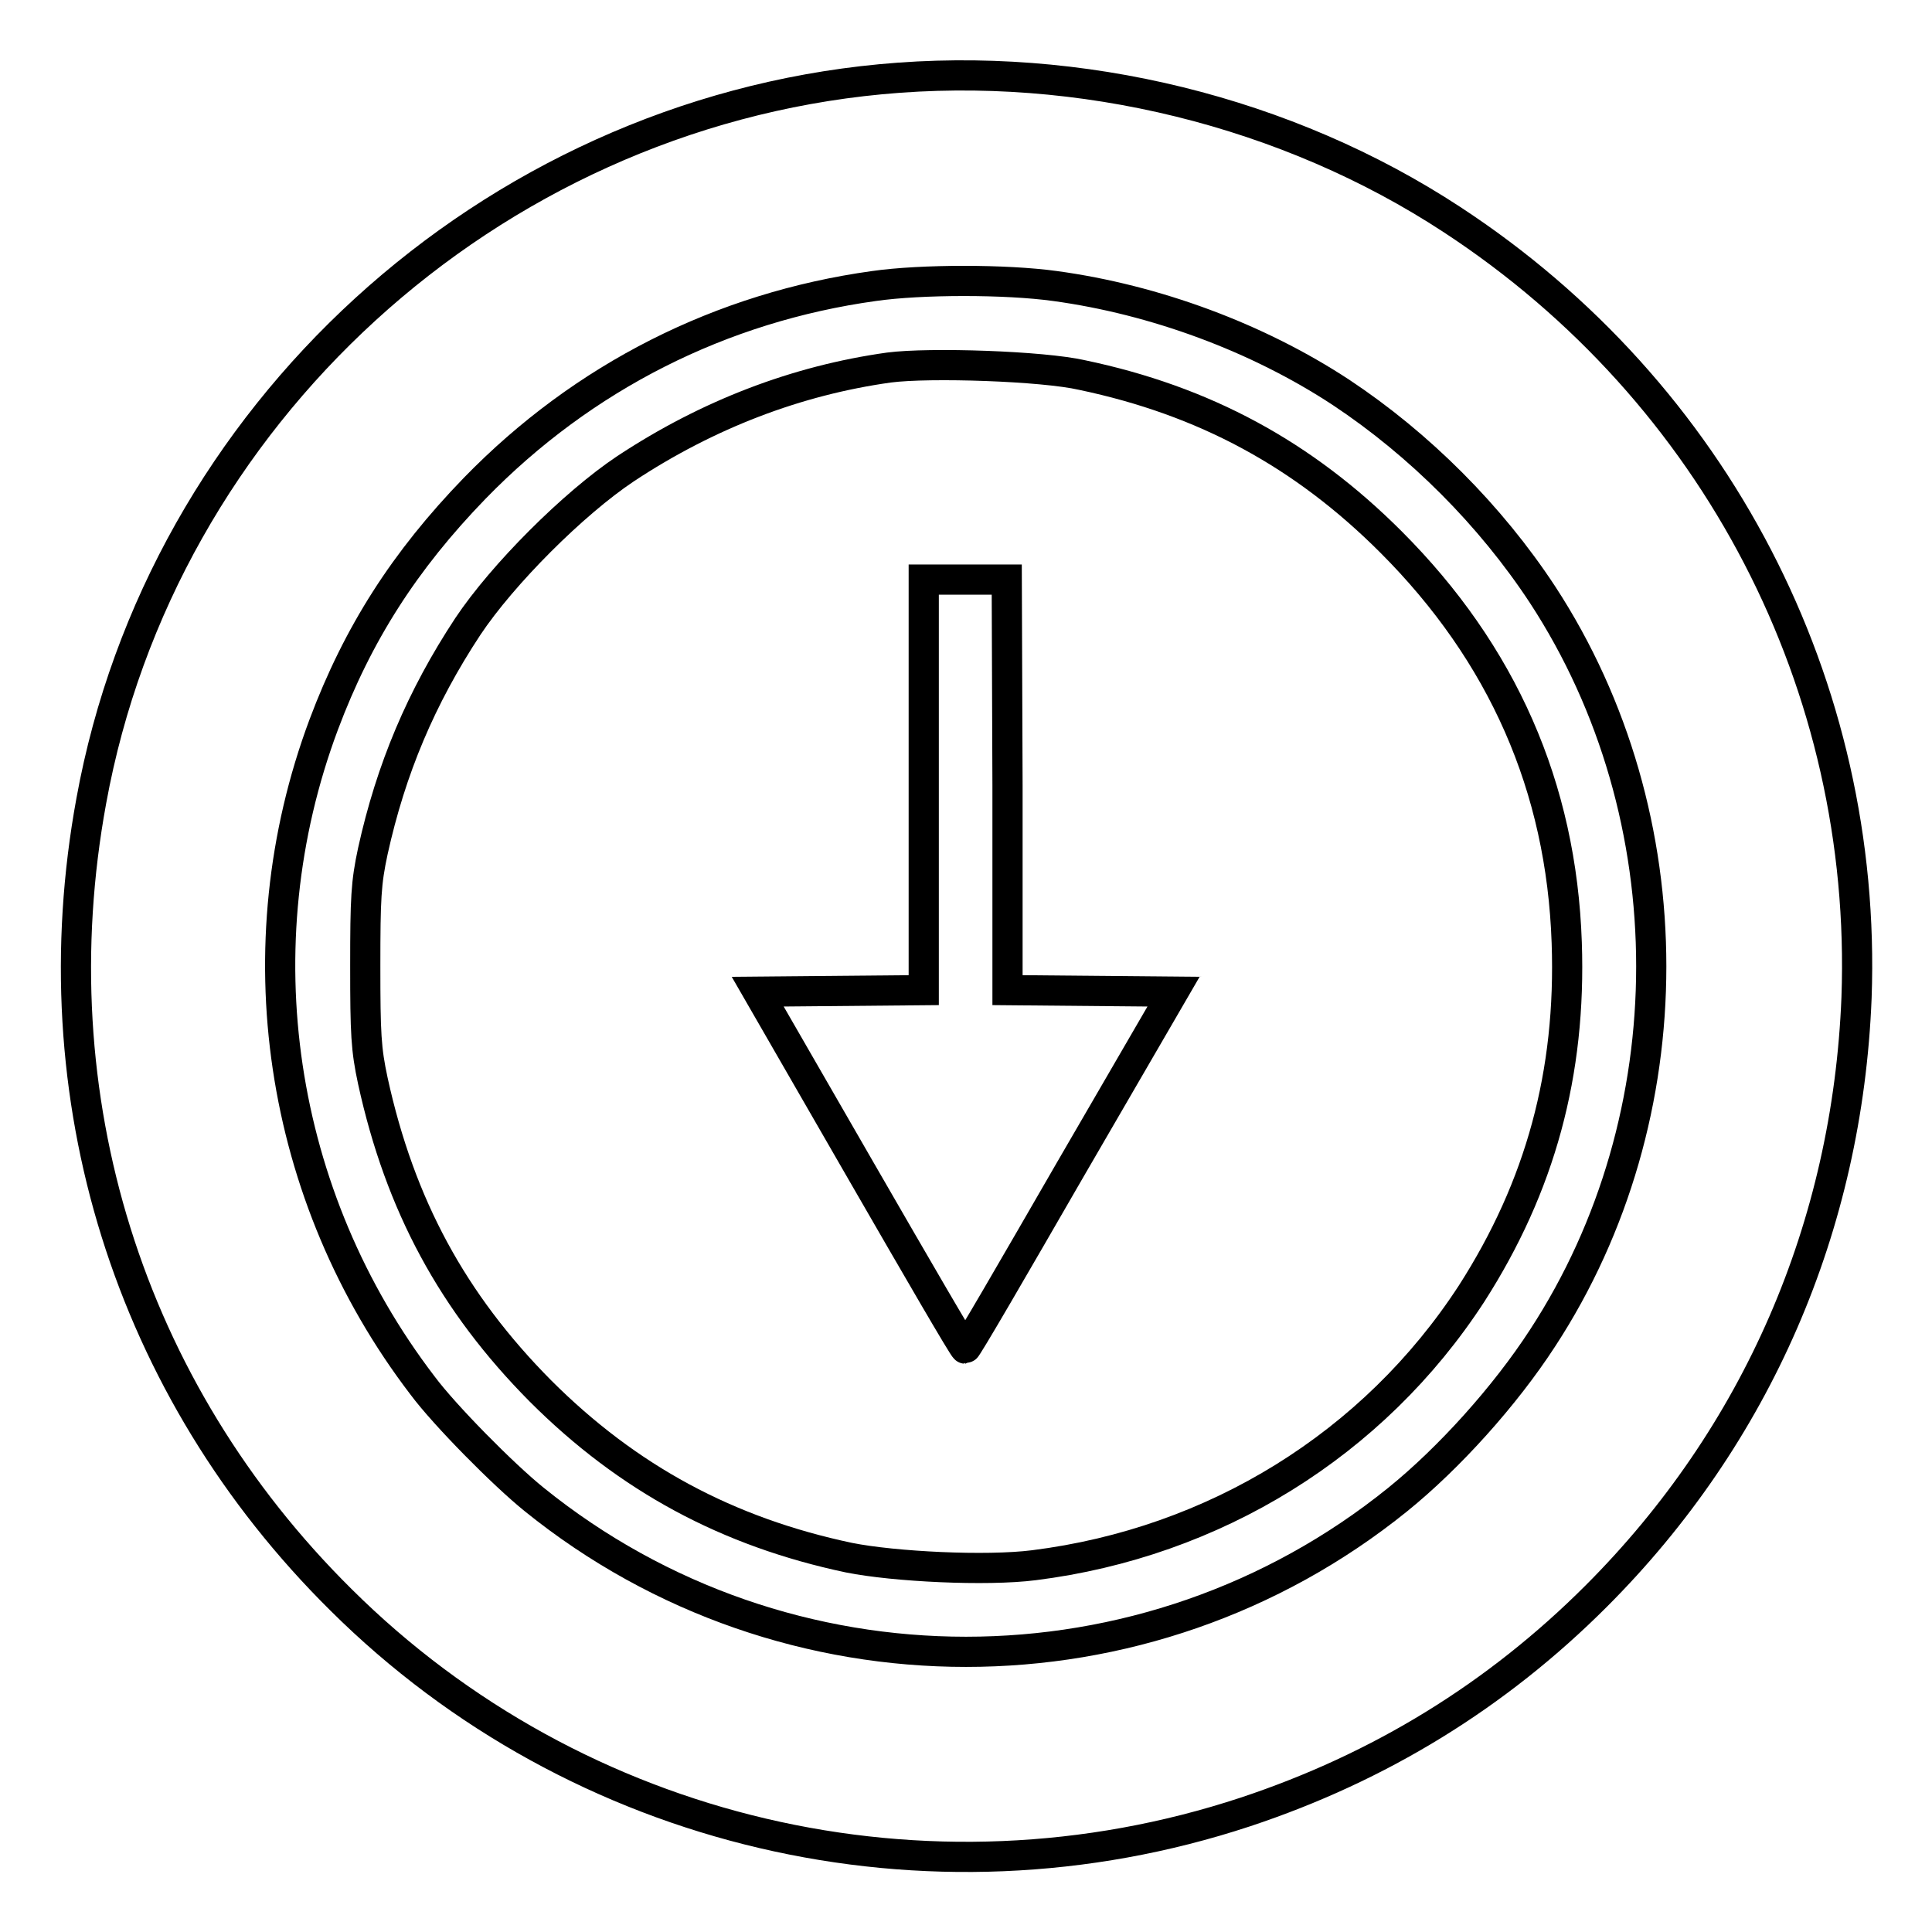 <?xml version="1.0" encoding="utf-8"?>
<!-- Svg Vector Icons : http://www.onlinewebfonts.com/icon -->
<!DOCTYPE svg PUBLIC "-//W3C//DTD SVG 1.1//EN" "http://www.w3.org/Graphics/SVG/1.1/DTD/svg11.dtd">
<svg version="1.1" xmlns="http://www.w3.org/2000/svg" xmlns:xlink="http://www.w3.org/1999/xlink" x="0px" y="0px" viewBox="0 0 256 256" enable-background="new 0 0 256 256" xml:space="preserve">
<g><g><g><path stroke-width="4" fill-opacity="0" stroke="#000000"  d="M116.7,10.5C64.8,15.4,21.4,55,12.1,106.1c-7.2,39.2,4.9,78,33.1,105.9c31.3,31.1,77.7,42,119.8,28.1c17.8-5.9,33.3-15.4,46.5-28.6c21.3-21.3,33.3-49,34.5-79.3c1.5-41.3-18.6-80.2-53.6-103.1C170.6,14.8,143.1,8,116.7,10.5z M139.8,37.9c13.2,1.8,26.8,6.8,37.9,14.1c10.4,6.9,19.8,16.3,26.7,26.8c19.2,29.4,19.2,69.1,0,98.5c-5,7.7-12.4,15.9-19.2,21.4c-33.3,26.9-81.1,26.9-114.4,0c-4.1-3.3-11.9-11.2-14.8-15.1C36.8,158.5,31.9,125.4,42.9,96c4.5-12,10.7-21.7,20-31.3c14.4-14.8,32.7-24,52.9-26.8C122.1,37,133.3,37,139.8,37.9z"/><path stroke-width="4" fill-opacity="0" stroke="#000000"  d="M117.8,48.7c-12.2,1.7-24,6.2-34.9,13.4c-6.9,4.6-16.3,14-20.9,20.9c-6.2,9.4-10.2,18.9-12.6,29.8c-0.9,4.2-1,6.2-1,15.2c0,9,0.1,11,1,15.2c3.6,16.5,10.6,29.4,22.2,41.1c11.6,11.6,24.8,18.7,40.9,22.1c6,1.2,18.2,1.8,24.5,1c23.9-3,45-16,58-36c9.1-14.2,13.2-29.2,12.6-46.5c-0.7-20.6-8.5-38.3-23.3-53.1c-11.6-11.6-24.7-18.7-40.9-22.1C138.2,48.5,123.2,48,117.8,48.7z M133.5,104v27.2l11,0.1l11,0.1l-13.7,23.6c-7.5,13-13.7,23.7-13.9,23.7s-6.4-10.7-13.9-23.7l-13.6-23.6l11-0.1l11-0.1V104V76.8h5.5h5.5L133.5,104L133.5,104z"/></g></g></g>
</svg>